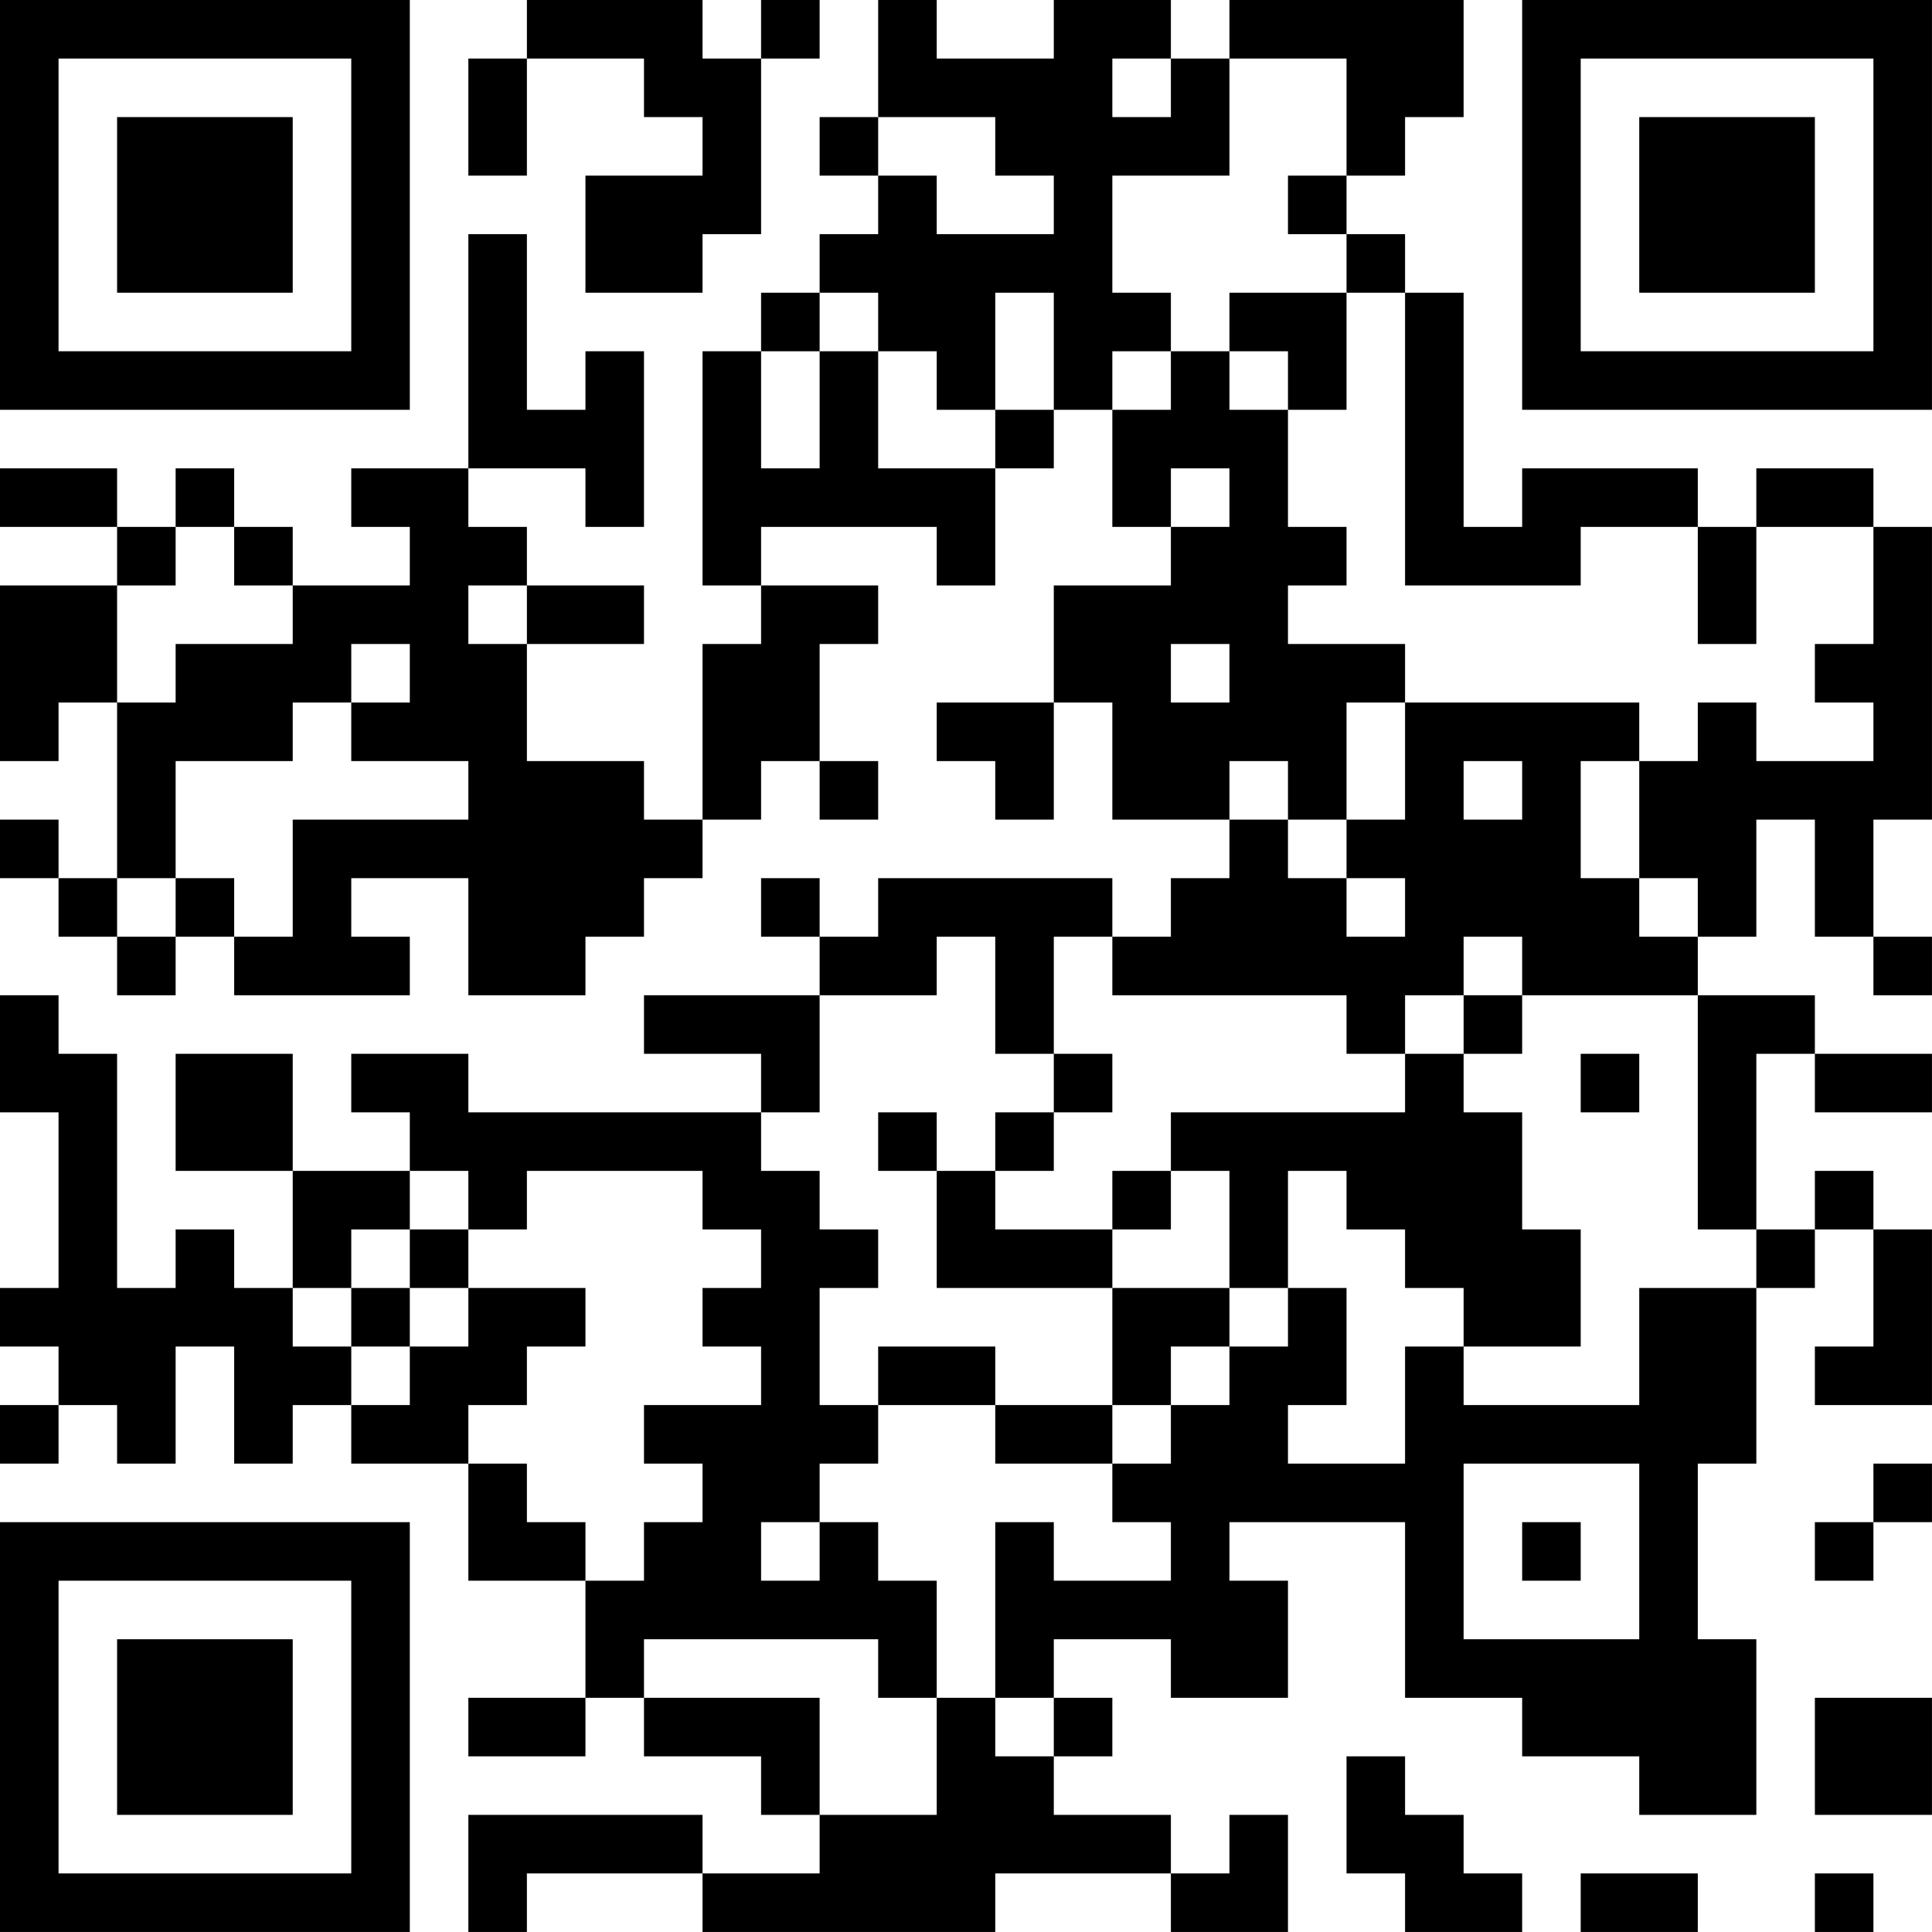 <?xml version="1.0" encoding="UTF-8"?>
<svg xmlns="http://www.w3.org/2000/svg" version="1.1" width="400" height="400" viewBox="0 0 400 400"><rect x="0" y="0" width="400" height="400" fill="#ffffff"/><g transform="scale(12.121)"><g transform="translate(0,0)"><path fill-rule="evenodd" d="M9 0L9 1L8 1L8 3L9 3L9 1L11 1L11 2L12 2L12 3L10 3L10 5L12 5L12 4L13 4L13 1L14 1L14 0L13 0L13 1L12 1L12 0ZM15 0L15 2L14 2L14 3L15 3L15 4L14 4L14 5L13 5L13 6L12 6L12 10L13 10L13 11L12 11L12 14L11 14L11 13L9 13L9 11L11 11L11 10L9 10L9 9L8 9L8 8L10 8L10 9L11 9L11 6L10 6L10 7L9 7L9 4L8 4L8 8L6 8L6 9L7 9L7 10L5 10L5 9L4 9L4 8L3 8L3 9L2 9L2 8L0 8L0 9L2 9L2 10L0 10L0 13L1 13L1 12L2 12L2 15L1 15L1 14L0 14L0 15L1 15L1 16L2 16L2 17L3 17L3 16L4 16L4 17L7 17L7 16L6 16L6 15L8 15L8 17L10 17L10 16L11 16L11 15L12 15L12 14L13 14L13 13L14 13L14 14L15 14L15 13L14 13L14 11L15 11L15 10L13 10L13 9L16 9L16 10L17 10L17 8L18 8L18 7L19 7L19 9L20 9L20 10L18 10L18 12L16 12L16 13L17 13L17 14L18 14L18 12L19 12L19 14L21 14L21 15L20 15L20 16L19 16L19 15L15 15L15 16L14 16L14 15L13 15L13 16L14 16L14 17L11 17L11 18L13 18L13 19L8 19L8 18L6 18L6 19L7 19L7 20L5 20L5 18L3 18L3 20L5 20L5 22L4 22L4 21L3 21L3 22L2 22L2 18L1 18L1 17L0 17L0 19L1 19L1 22L0 22L0 23L1 23L1 24L0 24L0 25L1 25L1 24L2 24L2 25L3 25L3 23L4 23L4 25L5 25L5 24L6 24L6 25L8 25L8 27L10 27L10 29L8 29L8 30L10 30L10 29L11 29L11 30L13 30L13 31L14 31L14 32L12 32L12 31L8 31L8 33L9 33L9 32L12 32L12 33L17 33L17 32L20 32L20 33L22 33L22 31L21 31L21 32L20 32L20 31L18 31L18 30L19 30L19 29L18 29L18 28L20 28L20 29L22 29L22 27L21 27L21 26L24 26L24 29L26 29L26 30L28 30L28 31L30 31L30 28L29 28L29 25L30 25L30 22L31 22L31 21L32 21L32 23L31 23L31 24L33 24L33 21L32 21L32 20L31 20L31 21L30 21L30 18L31 18L31 19L33 19L33 18L31 18L31 17L29 17L29 16L30 16L30 14L31 14L31 16L32 16L32 17L33 17L33 16L32 16L32 14L33 14L33 9L32 9L32 8L30 8L30 9L29 9L29 8L26 8L26 9L25 9L25 5L24 5L24 4L23 4L23 3L24 3L24 2L25 2L25 0L21 0L21 1L20 1L20 0L18 0L18 1L16 1L16 0ZM19 1L19 2L20 2L20 1ZM21 1L21 3L19 3L19 5L20 5L20 6L19 6L19 7L20 7L20 6L21 6L21 7L22 7L22 9L23 9L23 10L22 10L22 11L24 11L24 12L23 12L23 14L22 14L22 13L21 13L21 14L22 14L22 15L23 15L23 16L24 16L24 15L23 15L23 14L24 14L24 12L28 12L28 13L27 13L27 15L28 15L28 16L29 16L29 15L28 15L28 13L29 13L29 12L30 12L30 13L32 13L32 12L31 12L31 11L32 11L32 9L30 9L30 11L29 11L29 9L27 9L27 10L24 10L24 5L23 5L23 4L22 4L22 3L23 3L23 1ZM15 2L15 3L16 3L16 4L18 4L18 3L17 3L17 2ZM14 5L14 6L13 6L13 8L14 8L14 6L15 6L15 8L17 8L17 7L18 7L18 5L17 5L17 7L16 7L16 6L15 6L15 5ZM21 5L21 6L22 6L22 7L23 7L23 5ZM20 8L20 9L21 9L21 8ZM3 9L3 10L2 10L2 12L3 12L3 11L5 11L5 10L4 10L4 9ZM8 10L8 11L9 11L9 10ZM6 11L6 12L5 12L5 13L3 13L3 15L2 15L2 16L3 16L3 15L4 15L4 16L5 16L5 14L8 14L8 13L6 13L6 12L7 12L7 11ZM20 11L20 12L21 12L21 11ZM25 13L25 14L26 14L26 13ZM16 16L16 17L14 17L14 19L13 19L13 20L14 20L14 21L15 21L15 22L14 22L14 24L15 24L15 25L14 25L14 26L13 26L13 27L14 27L14 26L15 26L15 27L16 27L16 29L15 29L15 28L11 28L11 29L14 29L14 31L16 31L16 29L17 29L17 30L18 30L18 29L17 29L17 26L18 26L18 27L20 27L20 26L19 26L19 25L20 25L20 24L21 24L21 23L22 23L22 22L23 22L23 24L22 24L22 25L24 25L24 23L25 23L25 24L28 24L28 22L30 22L30 21L29 21L29 17L26 17L26 16L25 16L25 17L24 17L24 18L23 18L23 17L19 17L19 16L18 16L18 18L17 18L17 16ZM25 17L25 18L24 18L24 19L20 19L20 20L19 20L19 21L17 21L17 20L18 20L18 19L19 19L19 18L18 18L18 19L17 19L17 20L16 20L16 19L15 19L15 20L16 20L16 22L19 22L19 24L17 24L17 23L15 23L15 24L17 24L17 25L19 25L19 24L20 24L20 23L21 23L21 22L22 22L22 20L23 20L23 21L24 21L24 22L25 22L25 23L27 23L27 21L26 21L26 19L25 19L25 18L26 18L26 17ZM27 18L27 19L28 19L28 18ZM7 20L7 21L6 21L6 22L5 22L5 23L6 23L6 24L7 24L7 23L8 23L8 22L10 22L10 23L9 23L9 24L8 24L8 25L9 25L9 26L10 26L10 27L11 27L11 26L12 26L12 25L11 25L11 24L13 24L13 23L12 23L12 22L13 22L13 21L12 21L12 20L9 20L9 21L8 21L8 20ZM20 20L20 21L19 21L19 22L21 22L21 20ZM7 21L7 22L6 22L6 23L7 23L7 22L8 22L8 21ZM25 25L25 28L28 28L28 25ZM32 25L32 26L31 26L31 27L32 27L32 26L33 26L33 25ZM26 26L26 27L27 27L27 26ZM31 29L31 31L33 31L33 29ZM23 30L23 32L24 32L24 33L26 33L26 32L25 32L25 31L24 31L24 30ZM27 32L27 33L29 33L29 32ZM31 32L31 33L32 33L32 32ZM0 0L0 7L7 7L7 0ZM1 1L1 6L6 6L6 1ZM2 2L2 5L5 5L5 2ZM26 0L26 7L33 7L33 0ZM27 1L27 6L32 6L32 1ZM28 2L28 5L31 5L31 2ZM0 26L0 33L7 33L7 26ZM1 27L1 32L6 32L6 27ZM2 28L2 31L5 31L5 28Z" fill="#000000"/></g></g></svg>
